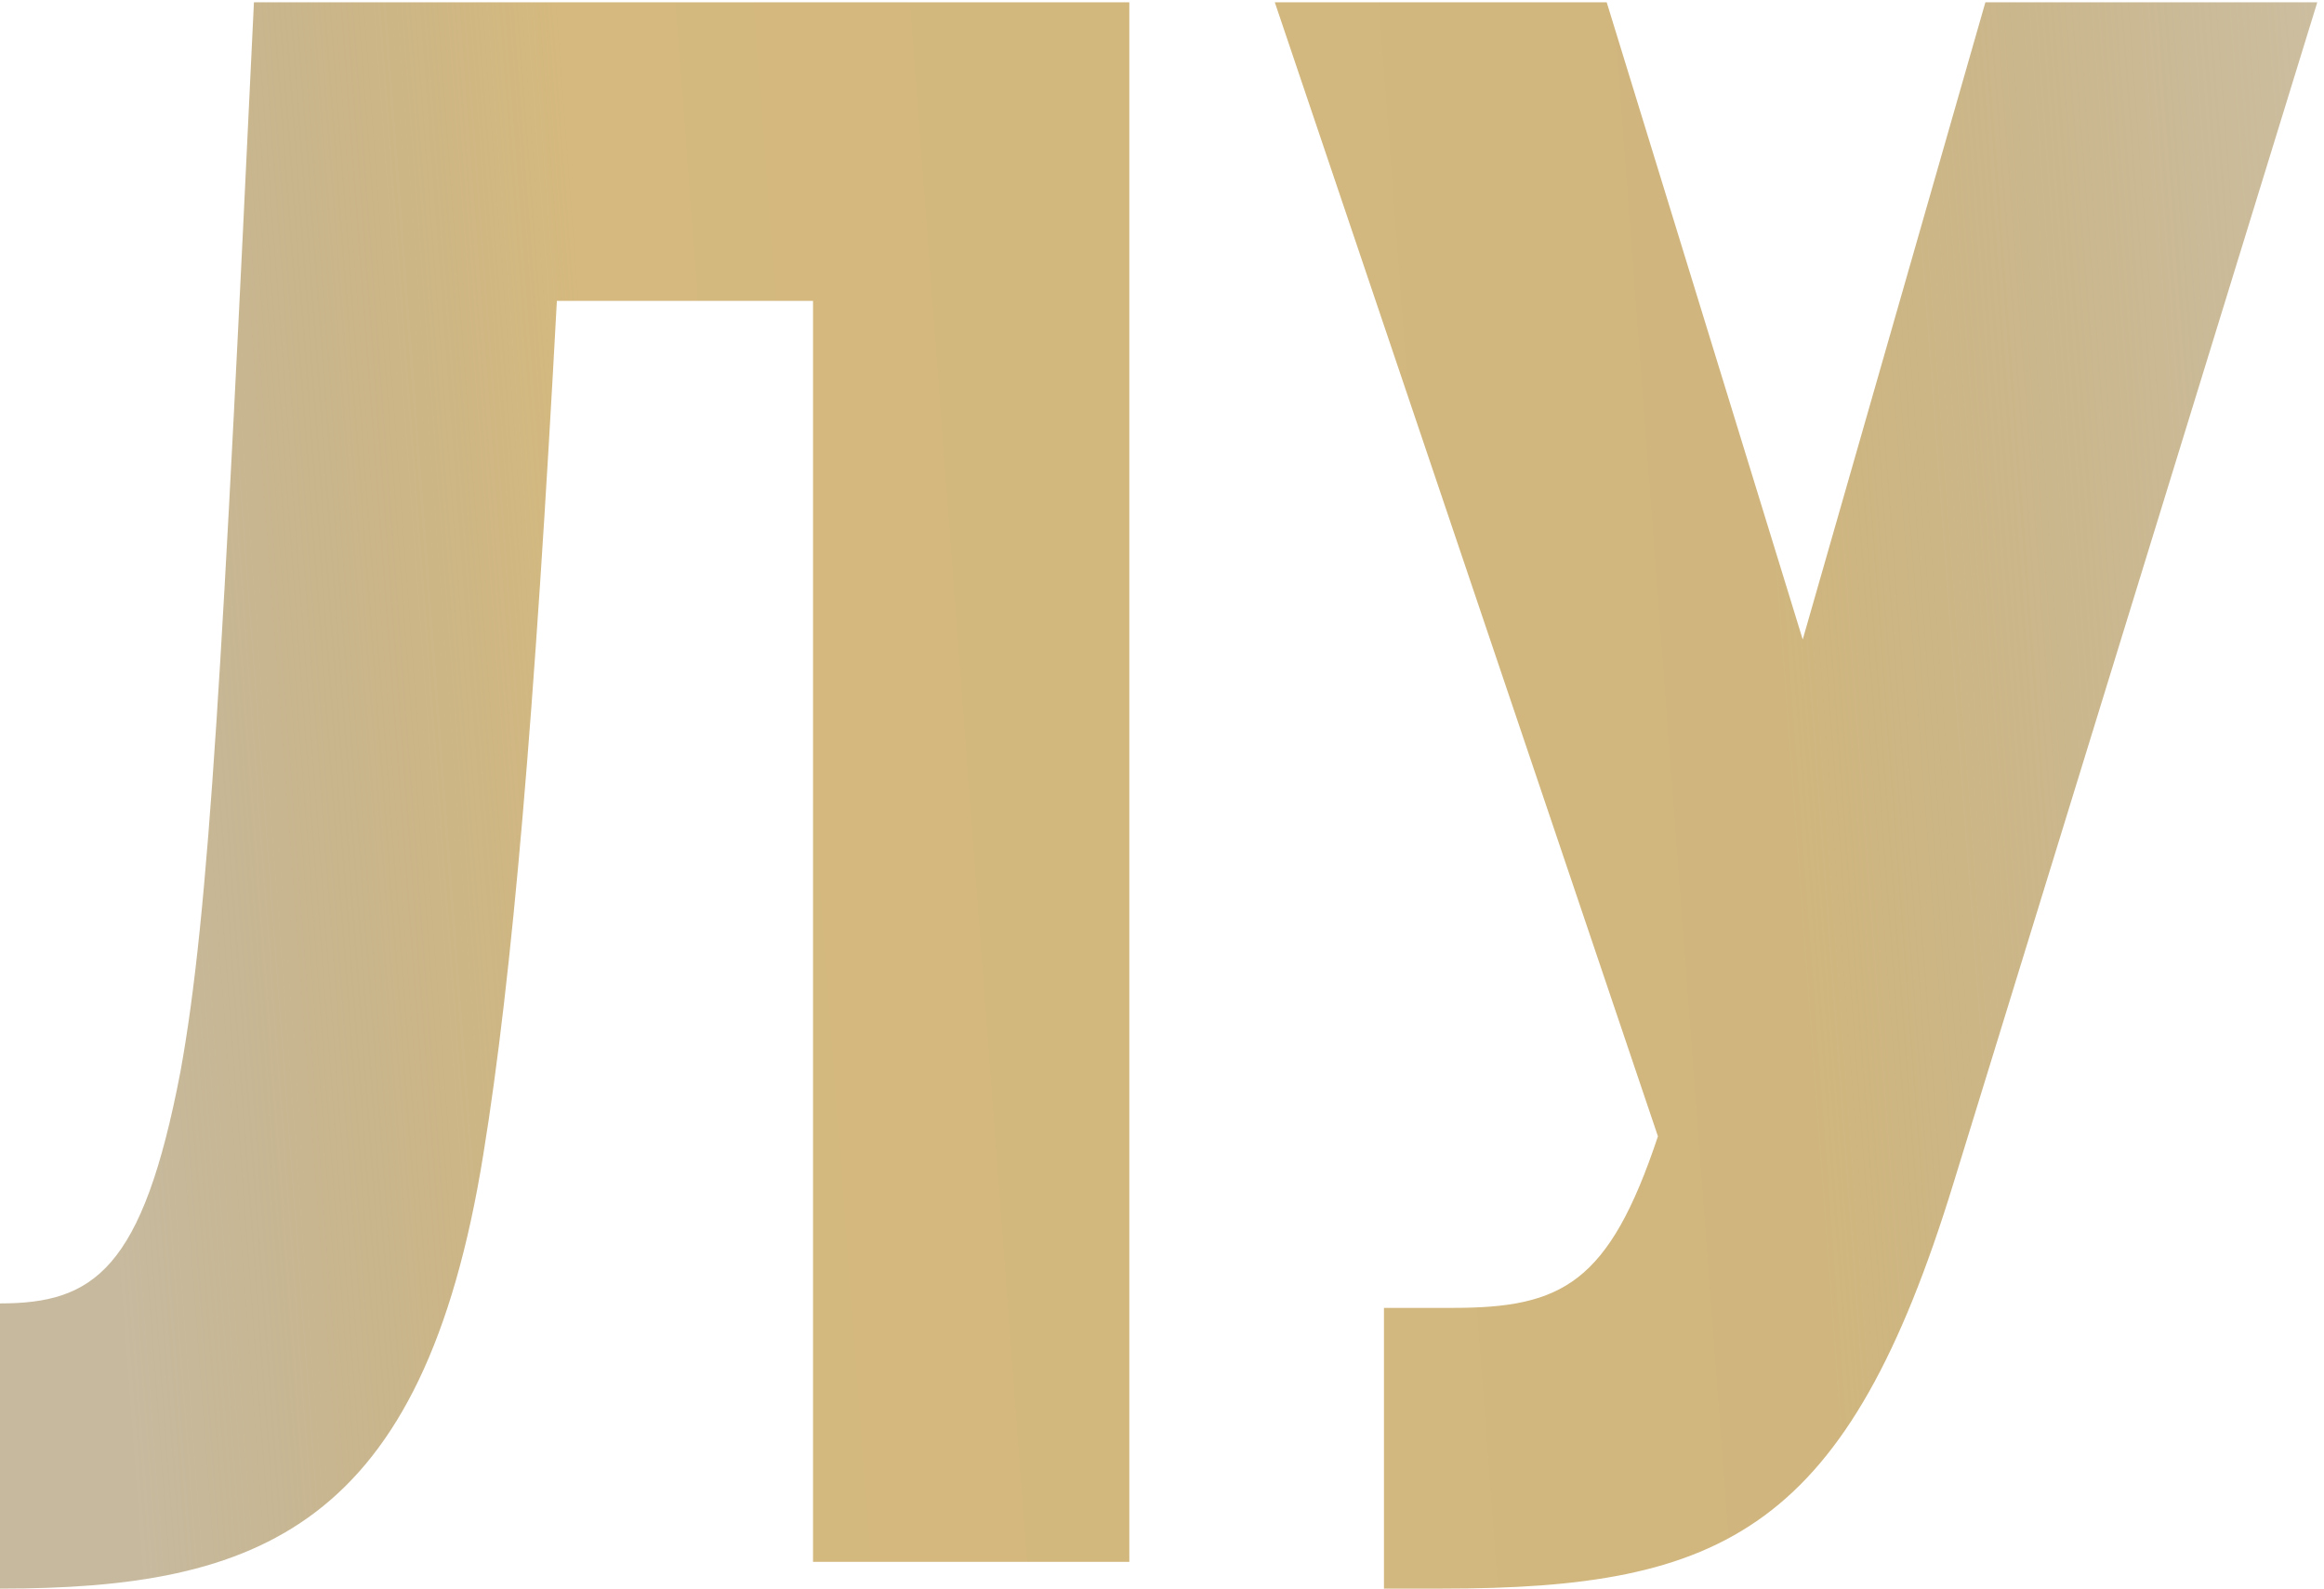 <?xml version="1.0" encoding="UTF-8"?> <svg xmlns="http://www.w3.org/2000/svg" width="313" height="214" viewBox="0 0 313 214" fill="none"><path d="M34.2 0.312H152.1V210.312H109.5V40.513H75C72 96.312 69 131.412 65.1 155.412C57 205.812 34.8 213.913 0 213.913V175.512C12.6 175.512 19.2 171.012 24.3 144.312C28.2 123.012 30 88.513 34.2 0.312ZM267.394 0.312H312.094L263.194 159.012C248.794 206.112 232.294 213.913 194.194 213.913H186.394V176.112H195.694C210.394 176.112 216.694 172.812 223.294 153.012L171.694 0.312H216.394L242.794 86.112L267.394 0.312Z" fill="url(#paint0_linear_3119_27)"></path><defs><linearGradient id="paint0_linear_3119_27" x1="350.815" y1="-67.187" x2="-15.967" y2="-39.641" gradientUnits="userSpaceOnUse"><stop offset="0.041" stop-color="#A28D61" stop-opacity="0.5"></stop><stop offset="0.333" stop-color="#D0B67E"></stop><stop offset="0.761" stop-color="#D5B97E"></stop><stop offset="0.956" stop-color="#A69165" stop-opacity="0.63"></stop></linearGradient></defs></svg> 